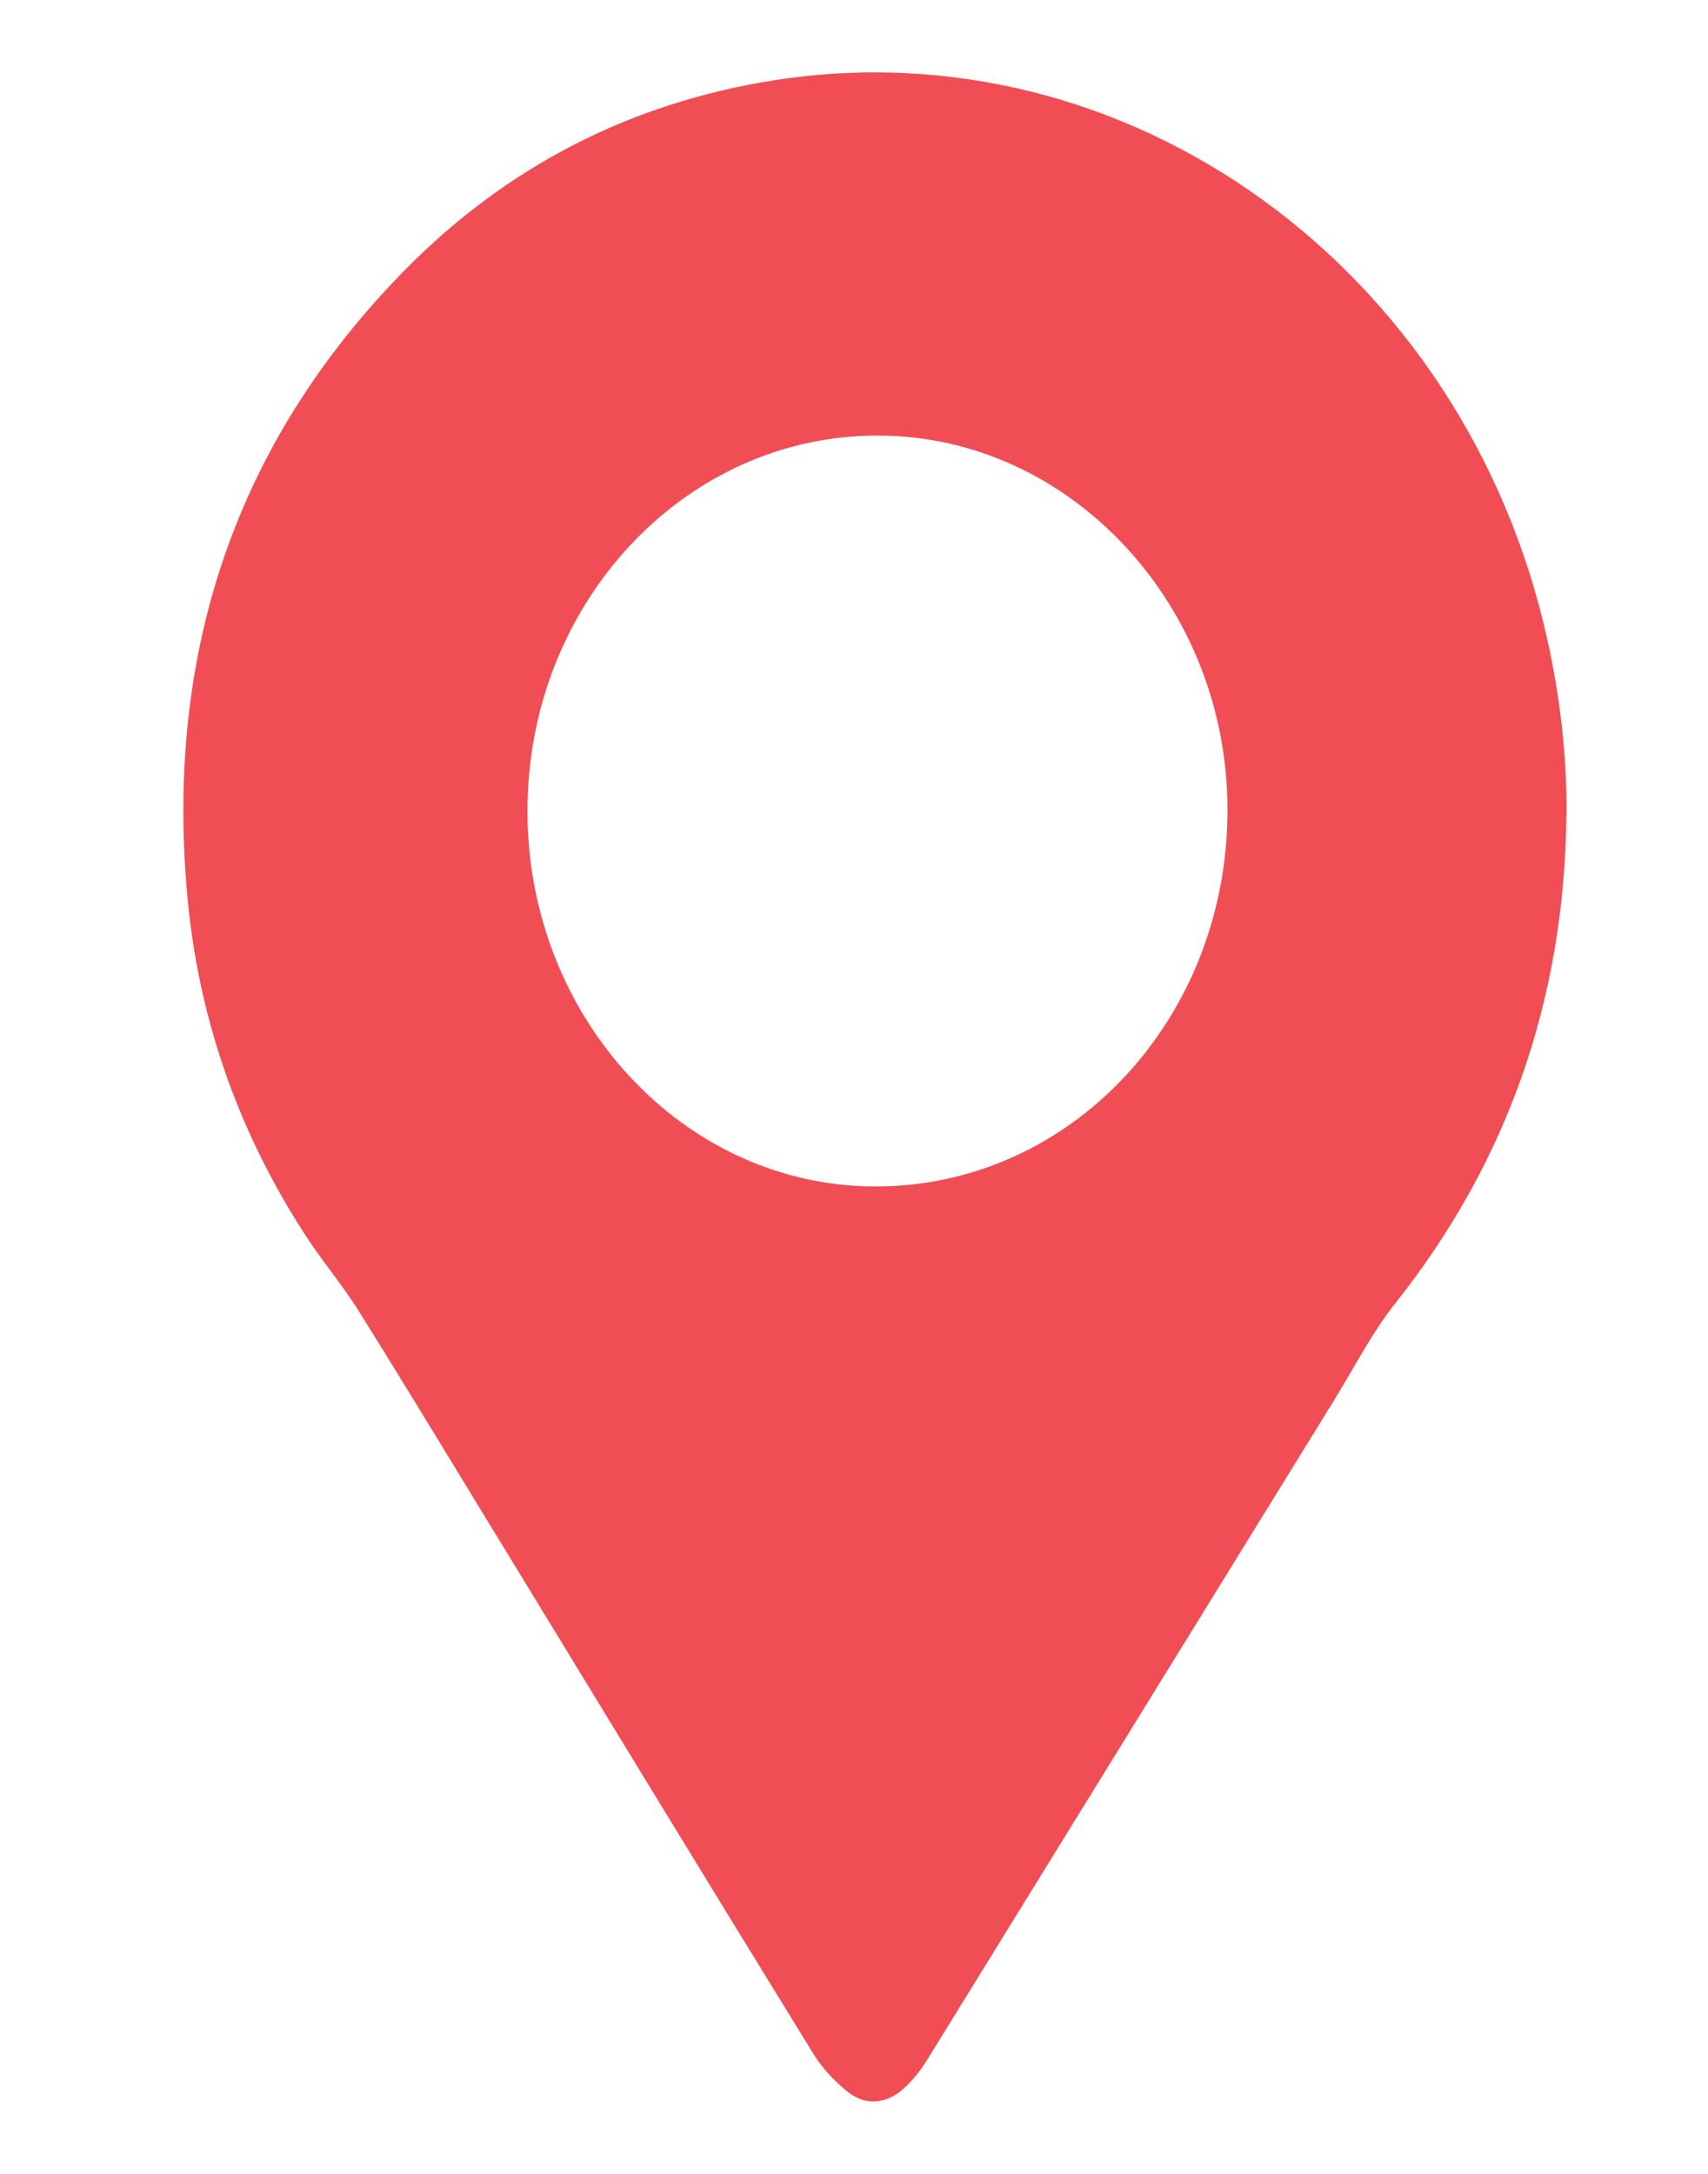 <?xml version="1.0" encoding="UTF-8" standalone="no"?>
<svg
   xmlns:dc="http://purl.org/dc/elements/1.1/"
   xmlns:cc="http://creativecommons.org/ns#"
   xmlns:rdf="http://www.w3.org/1999/02/22-rdf-syntax-ns#"
   xmlns:svg="http://www.w3.org/2000/svg"
   xmlns="http://www.w3.org/2000/svg"
   xmlns:sodipodi="http://sodipodi.sourceforge.net/DTD/sodipodi-0.dtd"
   xmlns:inkscape="http://www.inkscape.org/namespaces/inkscape"
   width="11"
   height="14"
   viewBox="0 0 11 14"
   version="1.1"
   id="svg8"
   sodipodi:docname="locationpin.svg"
   inkscape:version="0.92.4 (5da689c313, 2019-01-14)">
  <defs
     id="defs12" />
  <sodipodi:namedview
     pagecolor="#ffffff"
     bordercolor="#666666"
     borderopacity="1"
     objecttolerance="10"
     gridtolerance="10"
     guidetolerance="10"
     inkscape:pageopacity="0"
     inkscape:pageshadow="2"
     inkscape:window-width="1552"
     inkscape:window-height="964"
     id="namedview10"
     showgrid="false"
     inkscape:zoom="16.857143"
     inkscape:cx="5.5"
     inkscape:cy="7"
     inkscape:window-x="0"
     inkscape:window-y="0"
     inkscape:window-maximized="0"
     inkscape:current-layer="svg8" />
  <g
     id="g6"
     transform="matrix(1.2,0,0,1,-1.019,0)"
     style="fill:none;fill-rule:evenodd">
    <g
       id="g4"
       style="fill:#f14d54">
      <path
         d="M 3.68,5.223 C 3.68,6.555 4.517,7.64 5.547,7.641 6.596,7.642 7.437,6.563 7.437,5.216 7.437,3.894 6.591,2.806 5.561,2.805 4.523,2.803 3.68,3.886 3.68,5.223 M 9.256,5.246 C 9.246,6.436 8.94,7.482 8.338,8.393 8.212,8.583 8.118,8.806 8.01,9.016 l -2.185,4.25 C 5.791,13.333 5.749,13.395 5.703,13.446 5.613,13.549 5.496,13.565 5.4,13.473 5.329,13.405 5.262,13.32 5.214,13.226 4.654,12.135 4.099,11.041 3.543,9.947 3.289,9.449 3.038,8.948 2.78,8.454 2.688,8.275 2.573,8.115 2.479,7.938 2.127,7.281 1.913,6.556 1.854,5.763 1.736,4.19 2.121,2.845 3.014,1.749 3.57,1.067 4.24,0.661 5.004,0.517 6.903,0.16 8.707,1.724 9.152,4.11 9.222,4.484 9.258,4.862 9.257,5.246"
         id="path2"
         inkscape:connector-curvature="0" />
    </g>
  </g>
</svg>
